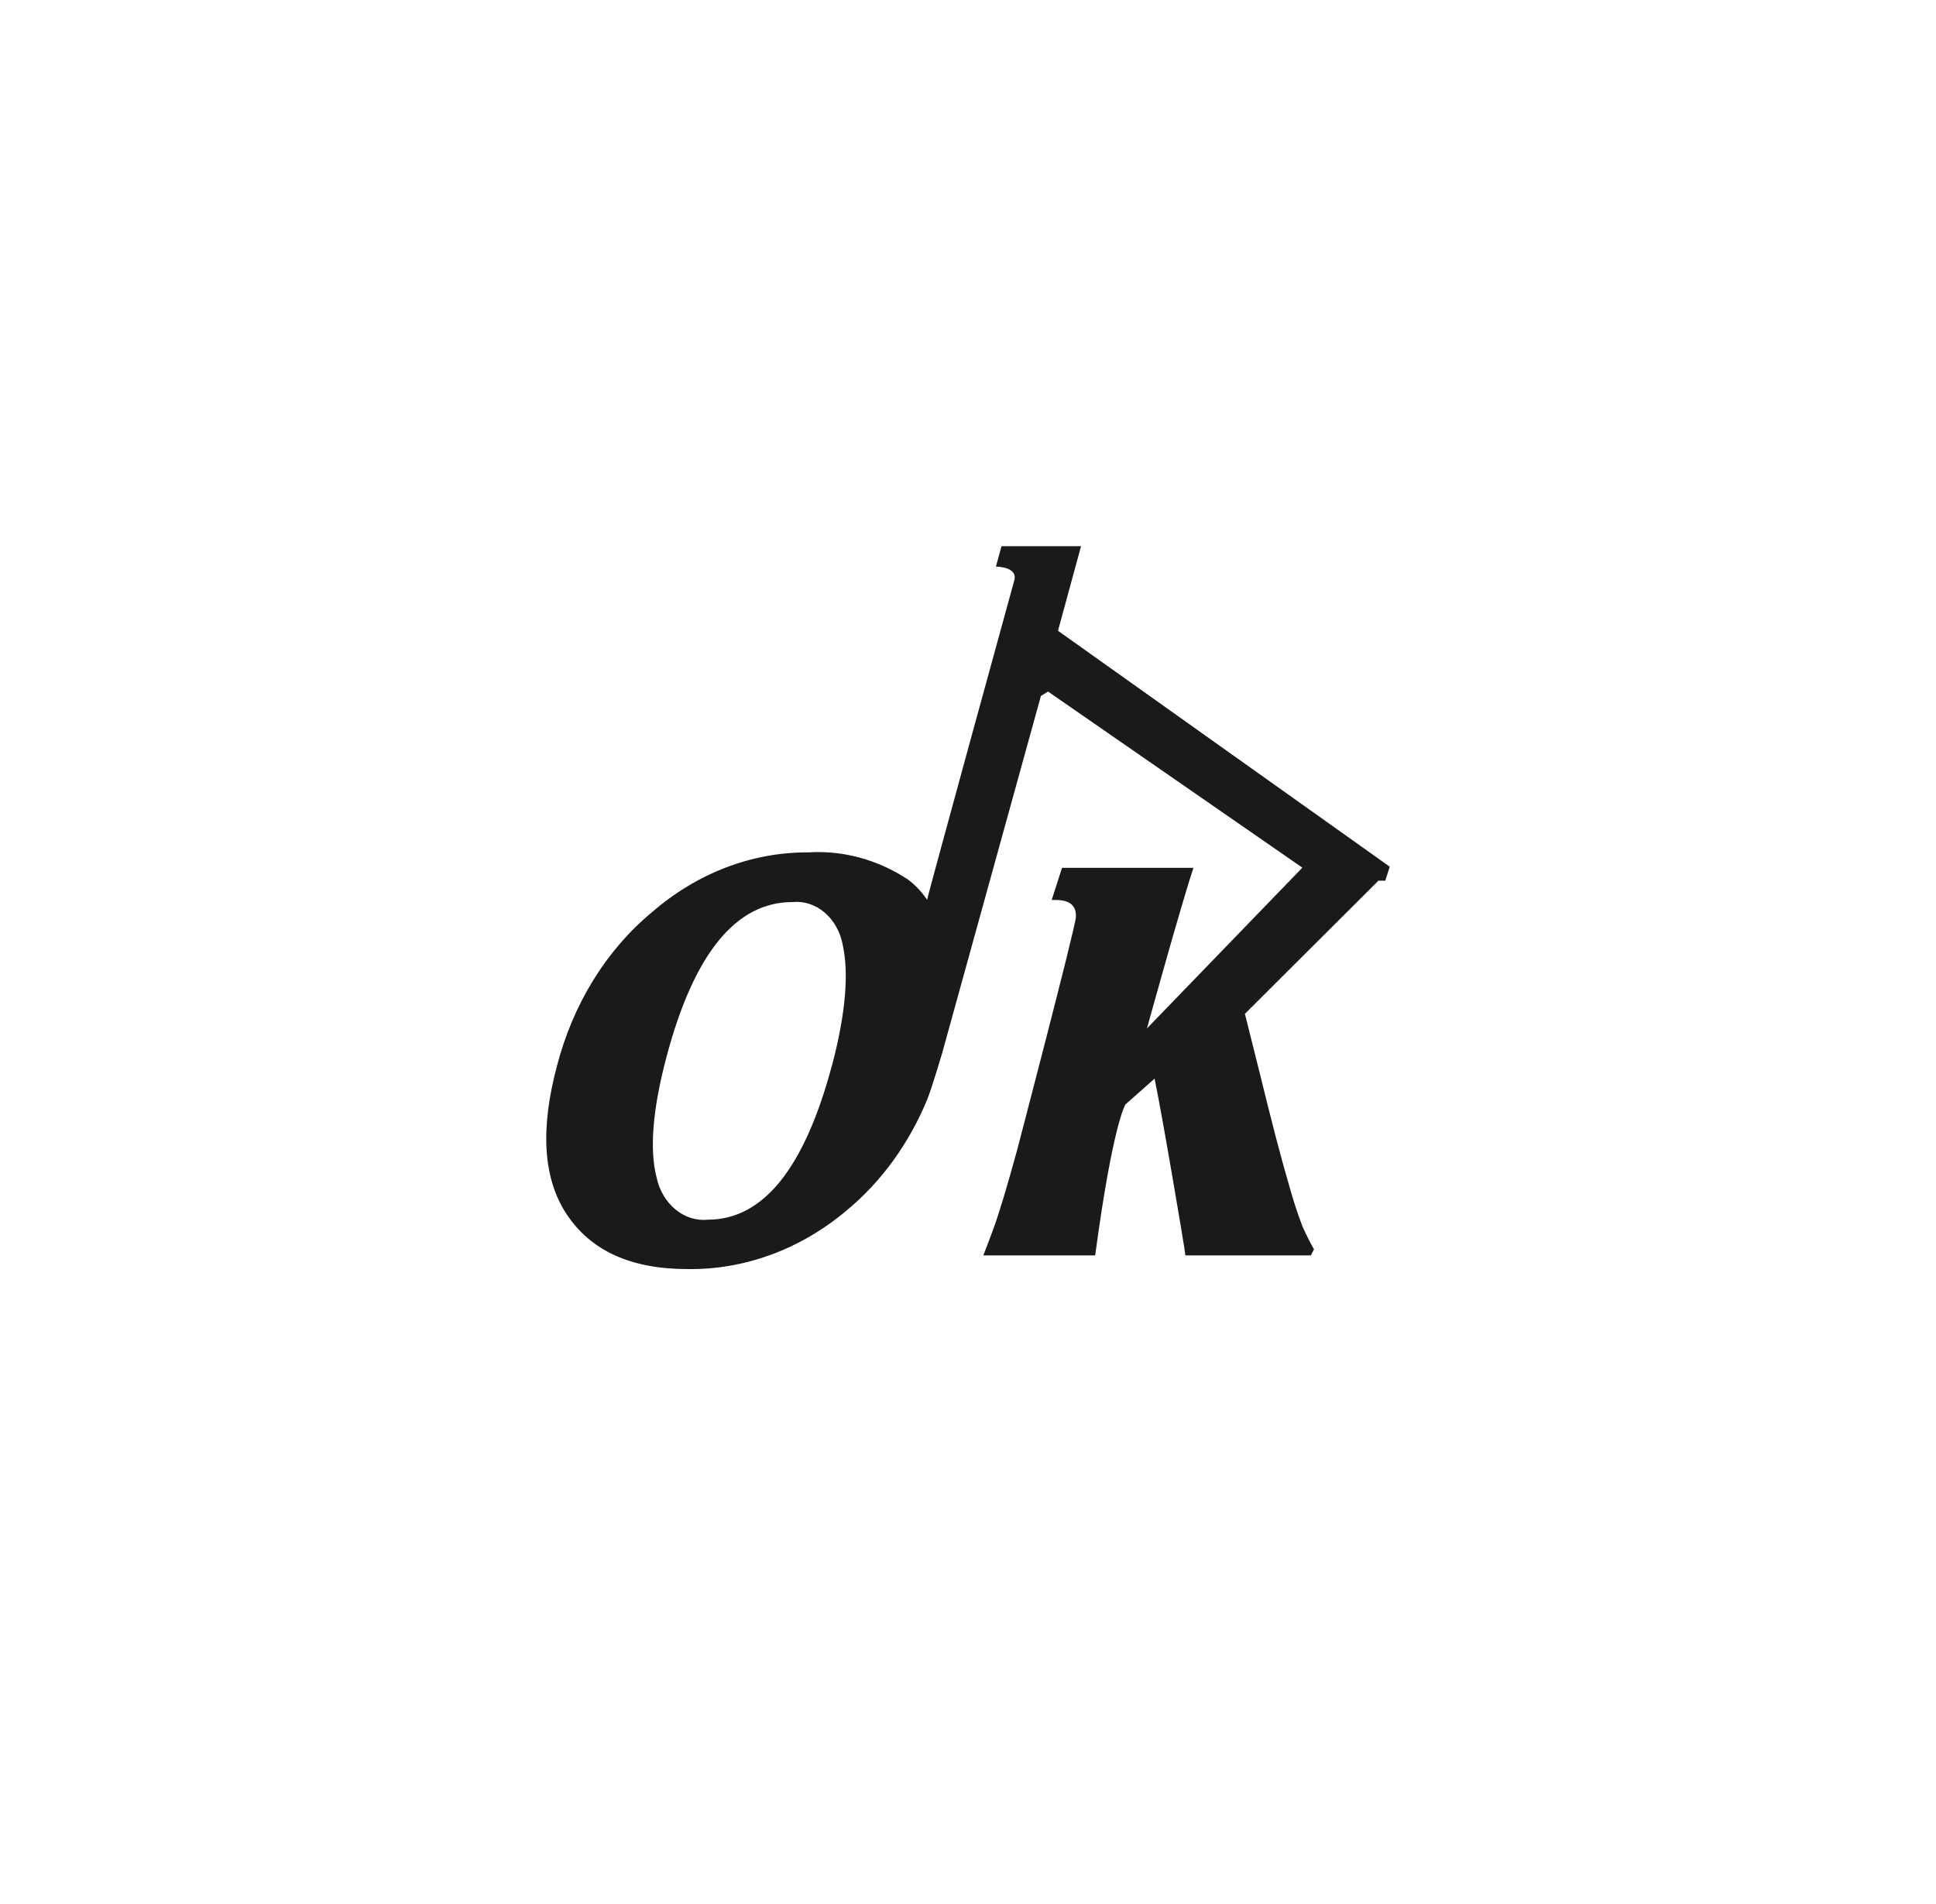 <svg width="241" height="237" viewBox="0 0 241 237" fill="none" xmlns="http://www.w3.org/2000/svg">
<g filter="url(#filter0_d_146_384)">
<path d="M120.5 166C158.884 166 190 135.779 190 98.5C190 61.221 158.884 31 120.5 31C82.116 31 51 61.221 51 98.5C51 135.779 82.116 166 120.5 166Z" fill="white"/>
<path d="M131.702 58.531L134.573 48H124.671L123.975 50.543C123.975 50.543 126.777 50.543 126.254 52.285C126.254 52.285 115.36 91.907 115.412 92.027C114.753 91.052 113.959 90.206 113.063 89.525C109.289 87.028 104.966 85.846 100.619 86.121C93.6 86.086 86.764 88.703 81.162 93.569C75.48 98.27 71.317 105.01 69.328 112.73C67.239 120.538 67.588 126.745 70.564 131.209C73.54 135.674 78.465 137.997 85.565 137.997C92.693 138.105 99.658 135.54 105.405 130.689C109.708 127.133 113.157 122.38 115.429 116.874C116.108 115.152 117.257 111.148 117.274 111.148L129.578 66.64L130.466 66.099L162.123 88.023L143.118 107.684C142.994 107.8 142.877 107.927 142.77 108.065C142.77 108.065 146.999 92.728 148.566 88.043H132.206L130.919 92.047H131.423C133.164 92.047 134.016 92.768 133.929 94.19C133.842 95.611 126.62 123.161 126.62 123.161C125.349 127.806 124.34 131.169 123.592 133.172C123.157 134.333 122.774 135.374 122.408 136.295H136.331C138.559 119.737 140.108 117.495 140.108 117.495L143.727 114.291C144.772 119.337 147.313 134.533 147.434 135.394L147.556 136.295H163.184L163.567 135.534C163.032 134.592 162.544 133.616 162.105 132.611C161.441 130.846 160.86 129.042 160.365 127.205C159.472 124.162 158.312 119.717 156.884 113.871L154.97 106.223L171.59 89.645H172.443L173 87.903L131.702 58.531ZM103.578 112.589C100.167 125.417 95.021 131.837 88.141 131.85C86.705 131.999 85.27 131.553 84.095 130.59C82.921 129.628 82.084 128.214 81.737 126.604C80.832 123.107 81.243 118.095 82.972 111.568C86.383 98.728 91.604 92.308 98.635 92.308C100.062 92.163 101.486 92.622 102.639 93.599C103.793 94.576 104.597 96.003 104.9 97.613C105.684 101.137 105.283 106.142 103.578 112.629V112.589Z" fill="#1A1A1A"/>
</g>
<defs>
<filter id="filter0_d_146_384" x="0" y="0" width="241" height="237" filterUnits="userSpaceOnUse" color-interpolation-filters="sRGB">
<feFlood flood-opacity="0" result="BackgroundImageFix"/>
<feColorMatrix in="SourceAlpha" type="matrix" values="0 0 0 0 0 0 0 0 0 0 0 0 0 0 0 0 0 0 127 0" result="hardAlpha"/>
<feMorphology radius="1" operator="dilate" in="SourceAlpha" result="effect1_dropShadow_146_384"/>
<feOffset dy="20"/>
<feGaussianBlur stdDeviation="25"/>
<feComposite in2="hardAlpha" operator="out"/>
<feColorMatrix type="matrix" values="0 0 0 0 0 0 0 0 0 0 0 0 0 0 0 0 0 0 0.15 0"/>
<feBlend mode="normal" in2="BackgroundImageFix" result="effect1_dropShadow_146_384"/>
<feBlend mode="normal" in="SourceGraphic" in2="effect1_dropShadow_146_384" result="shape"/>
</filter>
</defs>
</svg>
